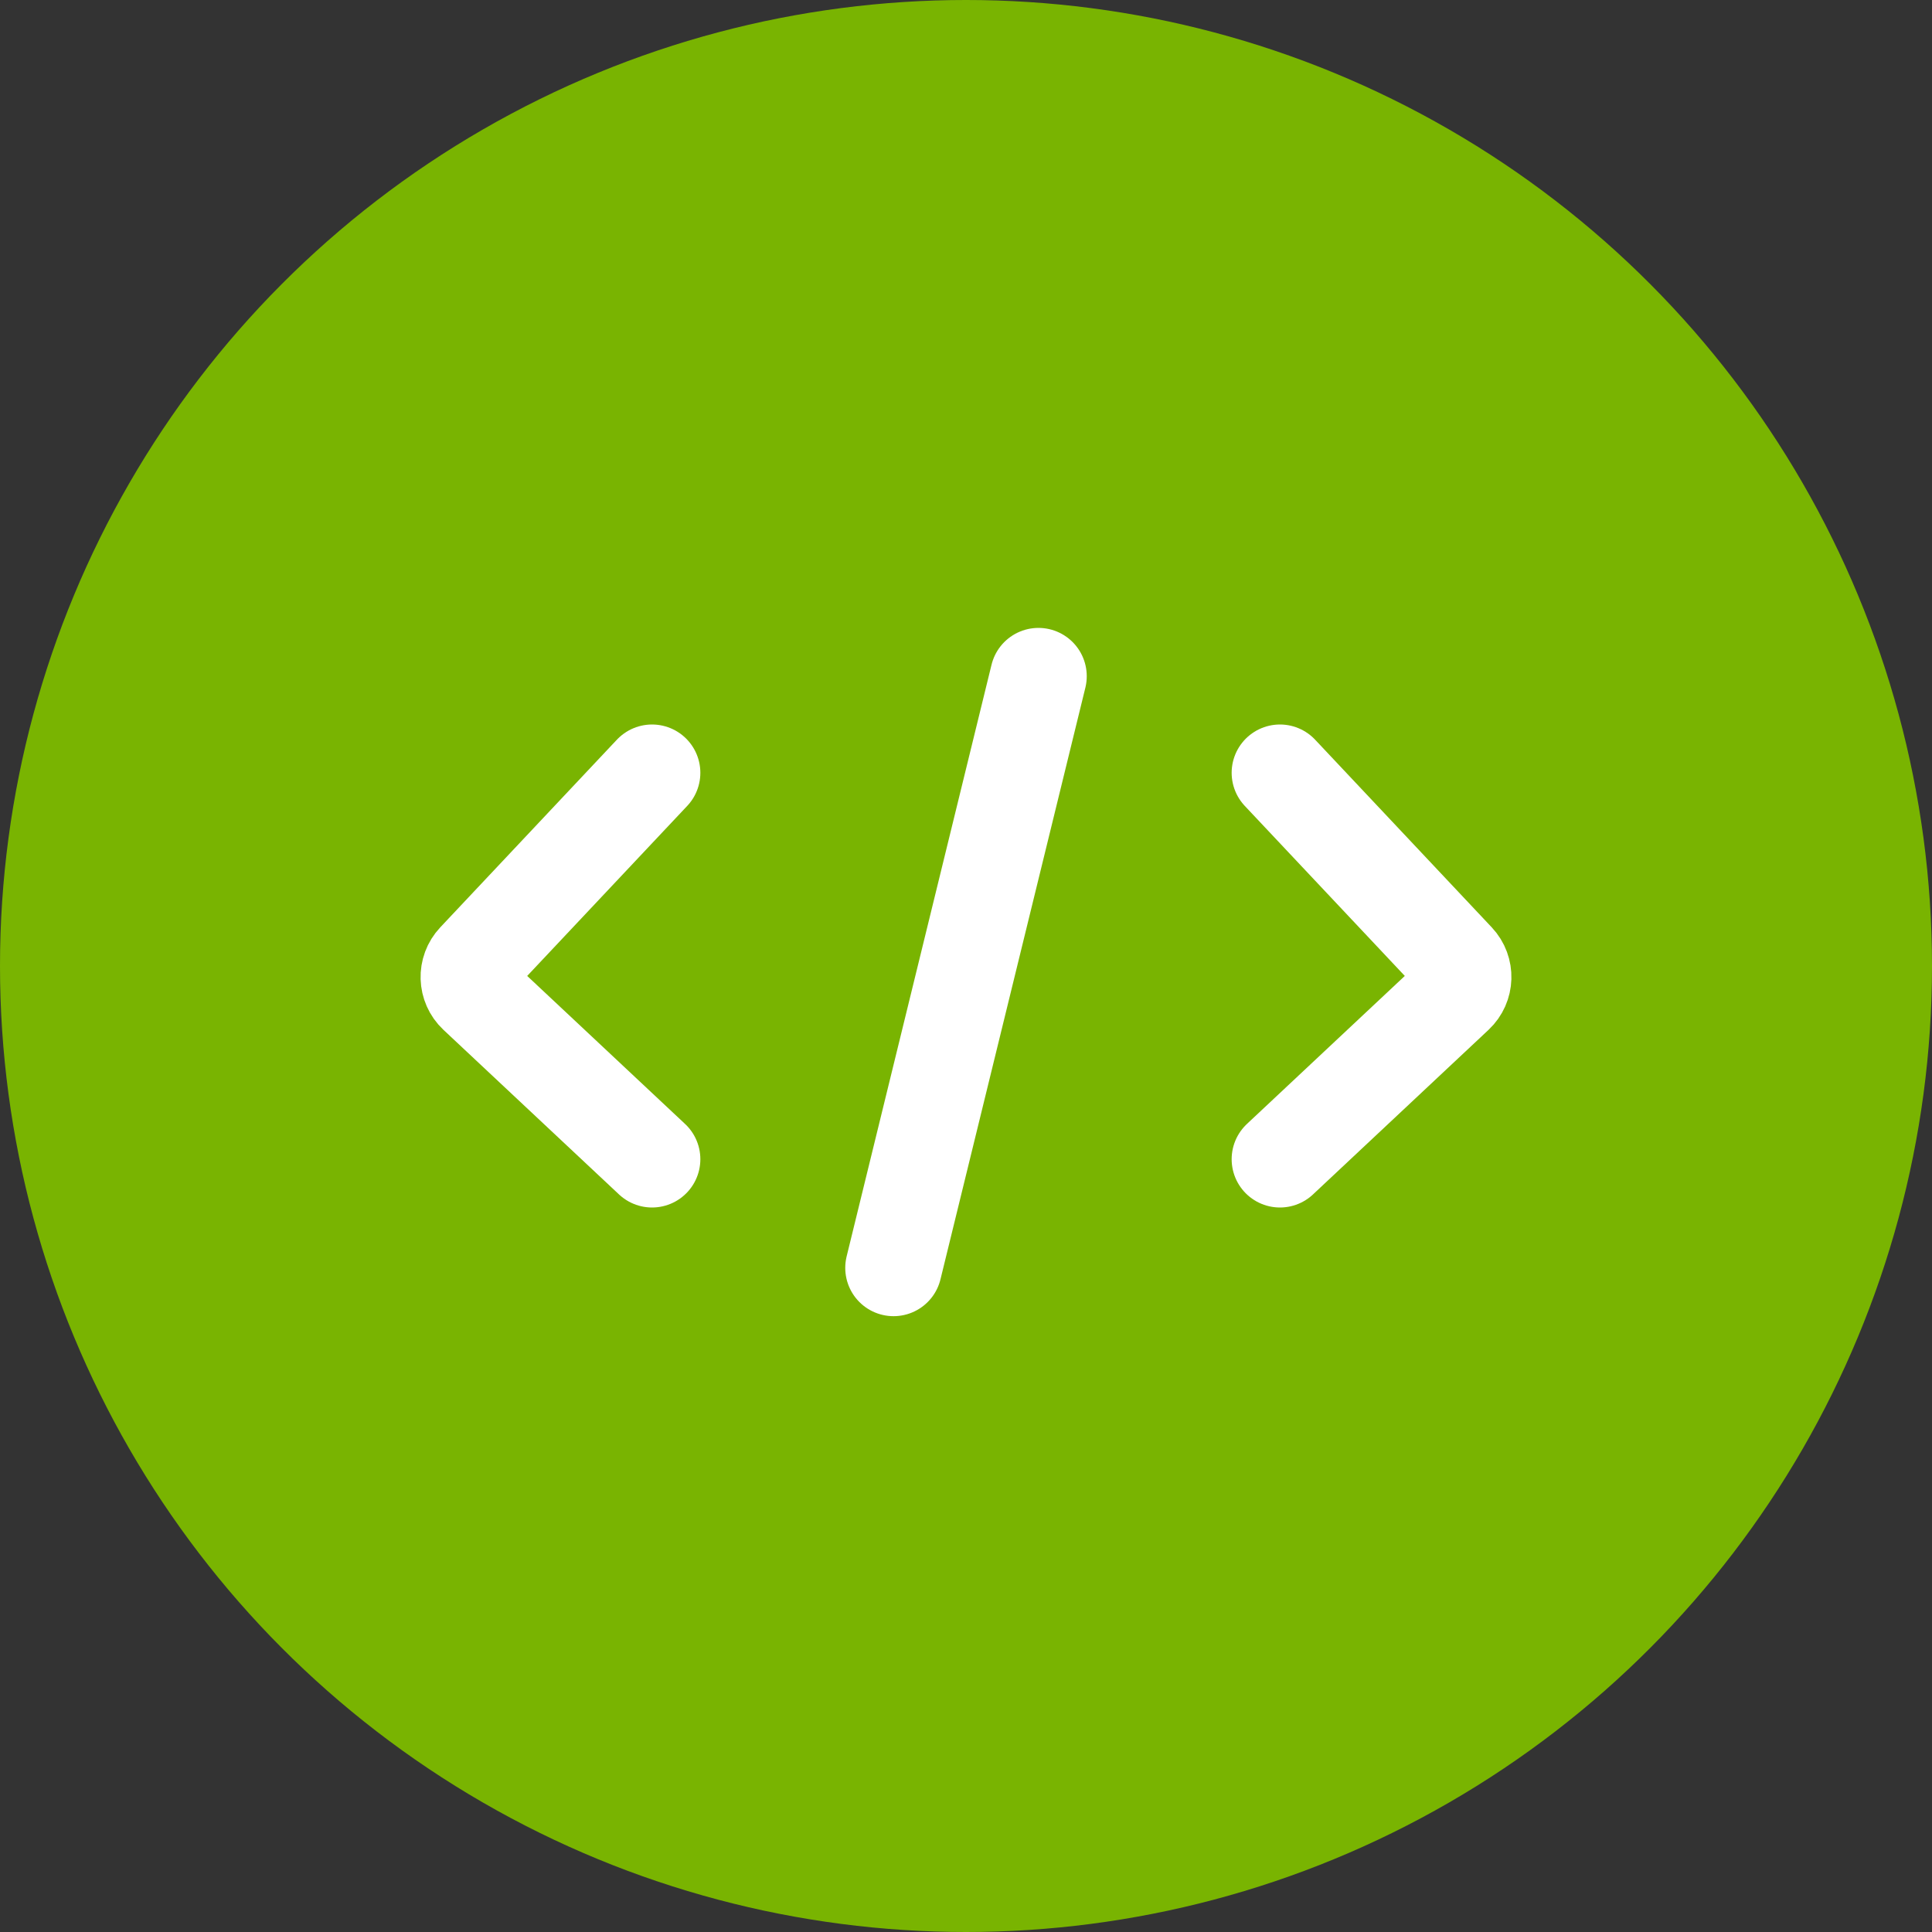 <svg xmlns="http://www.w3.org/2000/svg" width="80" height="80" viewBox="0 0 80 80" fill="none"><rect x="0" y="0" width="80" height="80" fill="#333333" stroke="none"/><circle cx="40" cy="40" r="40" fill="#79B401"></circle><path d="M27 32L19.687 39.77C19.308 40.173 19.328 40.807 19.731 41.185L27 48" stroke="white" stroke-width="4" stroke-linecap="round"></path><path d="M53 32L60.313 39.77C60.692 40.173 60.672 40.807 60.269 41.185L53 48" stroke="white" stroke-width="4" stroke-linecap="round"></path><path d="M43 28L37 52.5" stroke="white" stroke-width="4" stroke-linecap="round"></path></svg>
